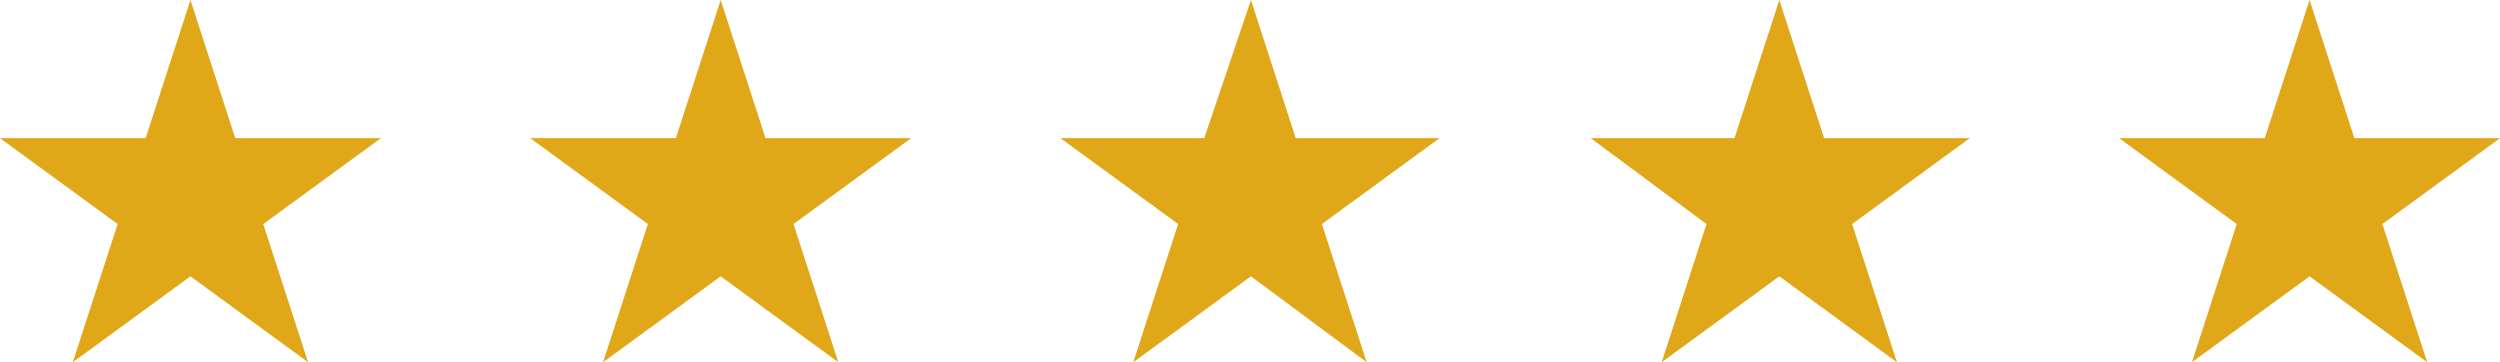 <?xml version="1.0" encoding="UTF-8"?>
<svg id="Layer_2" data-name="Layer 2" xmlns="http://www.w3.org/2000/svg" viewBox="0 0 13.39 1.94">
  <defs>
    <style>
      .cls-1 {
        fill: #e0a819;
      }
    </style>
  </defs>
  <g id="Lander">
    <g>
      <polygon class="cls-1" points="1.02 0 1.26 .74 2.04 .74 1.41 1.2 1.65 1.94 1.02 1.48 .39 1.94 .63 1.2 0 .74 .78 .74 1.02 0"/>
      <polygon class="cls-1" points="3.86 0 4.1 .74 4.88 .74 4.25 1.2 4.49 1.94 3.86 1.48 3.23 1.94 3.47 1.2 2.84 .74 3.62 .74 3.86 0"/>
      <polygon class="cls-1" points="6.7 0 6.94 .74 7.71 .74 7.08 1.2 7.32 1.94 6.7 1.48 6.07 1.94 6.31 1.2 5.68 .74 6.45 .74 6.7 0"/>
      <polygon class="cls-1" points="9.53 0 9.77 .74 10.55 .74 9.92 1.2 10.16 1.94 9.53 1.48 8.9 1.94 9.14 1.2 8.52 .74 9.29 .74 9.53 0"/>
      <polygon class="cls-1" points="12.37 0 12.61 .74 13.39 .74 12.76 1.2 13 1.94 12.37 1.48 11.74 1.94 11.98 1.2 11.35 .74 12.13 .74 12.37 0"/>
    </g>
  </g>
</svg>